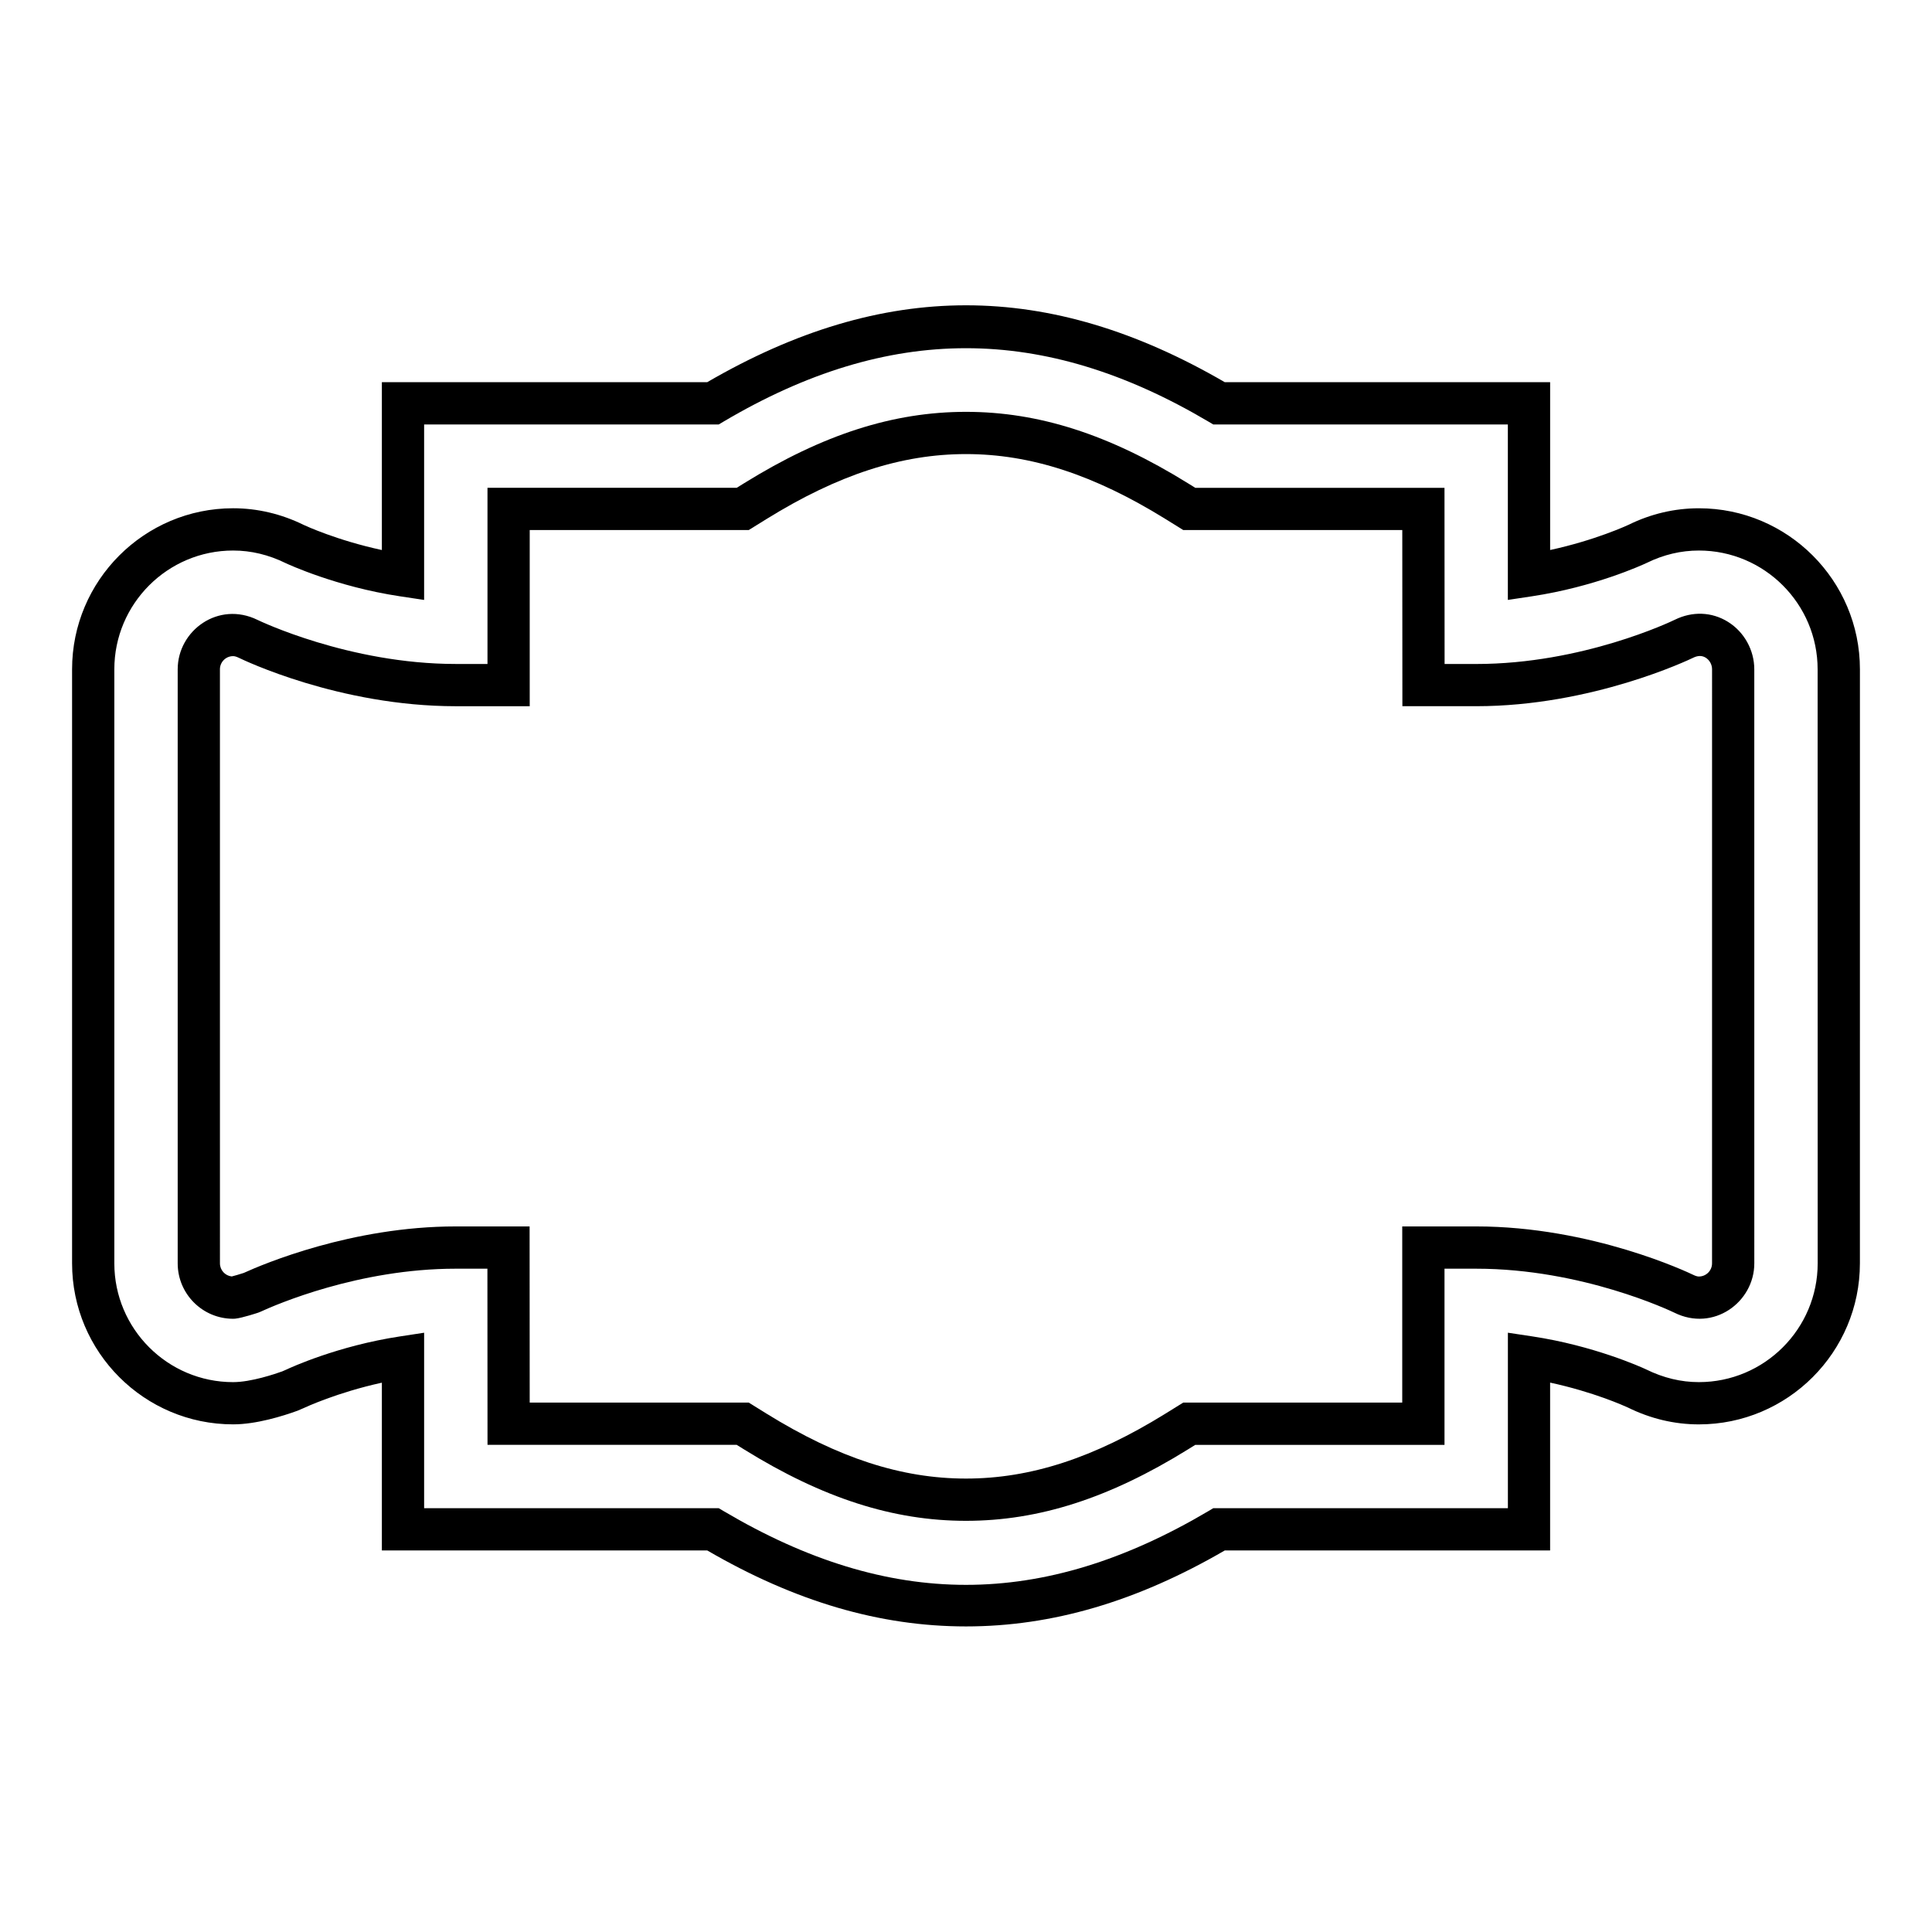 <?xml version="1.0" encoding="UTF-8"?>
<!-- Uploaded to: SVG Repo, www.svgrepo.com, Generator: SVG Repo Mixer Tools -->
<svg fill="#000000" width="800px" height="800px" version="1.1" viewBox="144 144 512 512" xmlns="http://www.w3.org/2000/svg">
 <g>
  <path d="m601.94 308.8c-4.285-2.664-9.441-2.859-14.113-0.551-0.984 0.477-24.496 11.715-52.594 11.715h-8.402l-0.027-46.684h-66.039l-2.035-1.262c-20.789-12.879-39.449-18.875-58.73-18.875-19.277 0-37.945 5.996-58.738 18.875l-2.027 1.258h-66.047v46.684h-8.398c-28.344 0-52.277-11.551-52.512-11.664-10.398-5.113-21.188 2.805-21.188 13.078v157.43c0 8.098 6.586 14.684 14.684 14.684l0.574-0.027c1.891-0.195 6.035-1.578 6.078-1.59l0.559-0.223c4.133-1.906 26.066-11.43 51.781-11.43h8.402l0.027 46.684h66.039l2.035 1.262c20.785 12.875 39.449 18.871 58.73 18.871s37.945-5.996 58.738-18.875l2.027-1.258h66.043v-46.684h8.398c28.109 0 51.555 11.195 52.492 11.645 10.387 5.168 21.211-2.773 21.211-13.055l-0.004-157.43c0-5.082-2.668-9.906-6.965-12.574zm-4.231 170c0 1.926-1.562 3.488-3.488 3.488-0.27 0-0.723-0.051-1.602-0.488-1.078-0.52-26.77-12.785-57.418-12.785h-19.594v46.684h-58.035l-4.734 2.938c-18.949 11.73-35.734 17.199-52.84 17.199s-33.895-5.465-52.836-17.191l-4.738-2.941-58.047-0.004-0.027-46.684h-19.586c-27.504 0-51.016 9.973-56.18 12.328-1.121 0.367-2.5 0.77-3.164 0.93-1.754-0.18-3.133-1.668-3.133-3.473l-0.004-157.43c0-1.926 1.562-3.488 3.488-3.488 0.273 0 0.734 0.051 1.578 0.465 1.066 0.52 26.531 12.809 57.438 12.809h19.594v-46.684h58.039l4.734-2.938c18.949-11.73 35.738-17.199 52.844-17.199s33.895 5.465 52.836 17.191l4.738 2.941h58.047l0.027 46.684h19.586c30.641 0 56.398-12.316 57.52-12.859 1.207-0.59 2.312-0.598 3.281 0.004 1.031 0.645 1.68 1.82 1.68 3.066z"/>
  <path d="m636.9 321.37c0-23.527-19.145-42.672-42.672-42.672-6.445 0-12.727 1.477-18.582 4.352-0.414 0.191-8.91 4.133-20.844 6.707v-44.473h-86.223c-46.75-27.168-90.406-27.168-137.16 0h-86.219v44.48c-11.922-2.57-20.285-6.457-20.621-6.613-6.008-2.957-12.332-4.457-18.805-4.457-23.527 0-42.672 19.145-42.672 42.672v157.43c0 23.527 19.145 42.672 42.672 42.672 6.176 0 13.191-2.203 17.105-3.625l1.59-0.684c0.414-0.195 8.883-4.144 20.73-6.734v44.453h86.219c23.32 13.555 45.77 20.141 68.582 20.141s45.258-6.586 68.578-20.133h86.219v-44.48c11.457 2.465 19.641 6.156 20.594 6.594 6.012 2.969 12.348 4.477 18.832 4.477 23.527 0 42.672-19.145 42.672-42.672zm-11.195 157.43c0 17.355-14.121 31.477-31.477 31.477-4.75 0-9.414-1.113-14.027-3.391-1.371-0.641-13.891-6.281-30.164-8.734l-6.43-0.969v46.504l-78.078 0.004-1.316 0.781c-44.051 26.043-84.371 26.043-128.42 0l-1.316-0.781h-78.078v-46.504l-6.441 0.984c-16.426 2.5-28.891 8.227-30.07 8.785l-1.094 0.477c-1.848 0.668-8.25 2.848-13.016 2.848-17.355 0-31.477-14.121-31.477-31.477v-157.43c0-17.355 14.121-31.477 31.477-31.477 4.738 0 9.402 1.109 13.957 3.352 0.543 0.25 13.395 6.231 30.23 8.773l6.434 0.969v-46.504h78.074l1.316-0.781c43.809-25.902 84.613-25.902 128.42 0l1.316 0.781h78.074v46.5l6.434-0.969c16.516-2.5 28.984-8.188 30.453-8.879 4.391-2.148 9.008-3.242 13.73-3.242 17.355 0 31.477 14.121 31.477 31.477z"/>
 </g>
</svg>